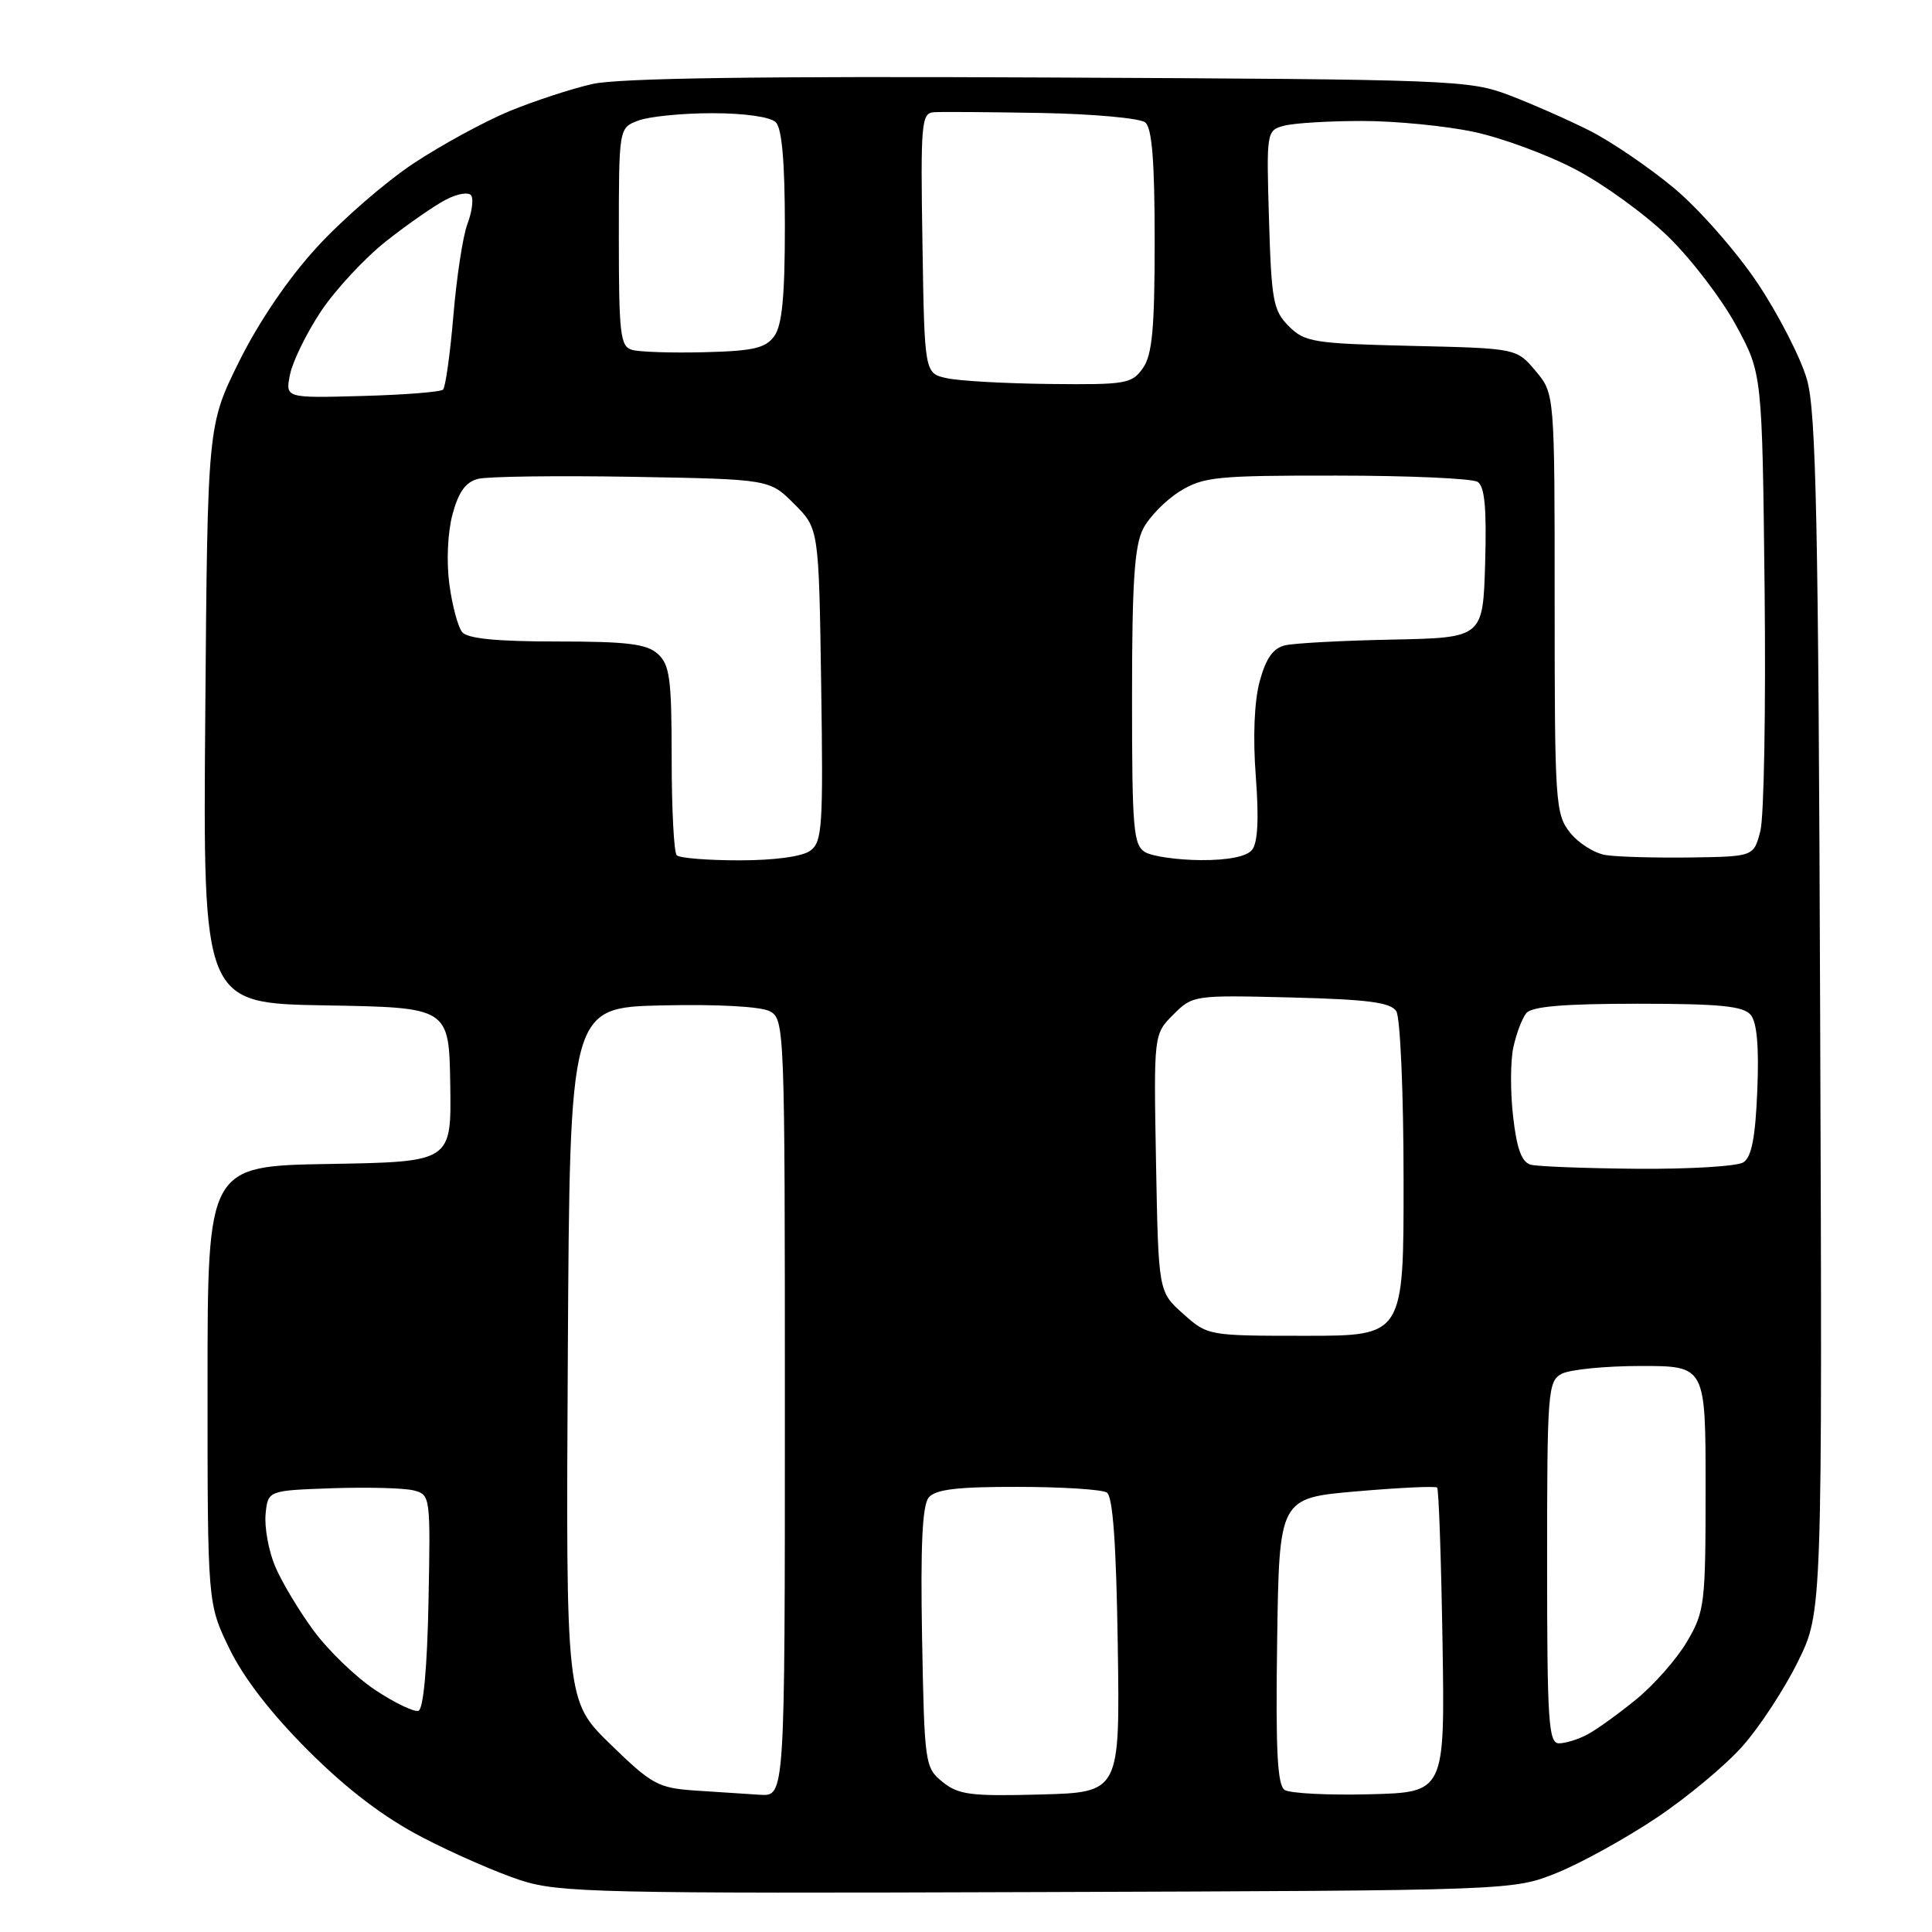 <?xml version="1.0" encoding="UTF-8" standalone="no"?>
<svg 
  version="1.1" 
  xmlns="http://www.w3.org/2000/svg" 
  xmlns:xlink="http://www.w3.org/1999/xlink" 
  xmlns:svg="http://www.w3.org/2000/svg"
  xmlns:rdf="http://www.w3.org/1999/02/22-rdf-syntax-ns#"
  xmlns:cc="http://creativecommons.org/ns#"
  xmlns:dc="http://purl.org/dc/elements/1.1/"
  viewBox="0 0 256 256"
  width="256"
  height="256"
>
<style>svg {background-color: white; }</style>"
<path stroke="none" fill="black" fill-rule="evenodd" d="M137.50,250.71C79.48,250.91 74.07,250.79 69.00,249.15C65.97,248.17 60.12,245.62 56.00,243.48C50.90,240.83 46.08,237.18 40.92,232.04C36.00,227.14 32.32,222.40 30.42,218.50C27.50,212.50 27.50,212.50 27.50,183.50C27.50,154.50 27.50,154.50 43.66,154.23C59.82,153.95 59.82,153.95 59.66,143.73C59.50,133.50 59.50,133.50 43.20,133.22C26.89,132.95 26.89,132.95 27.20,94.65C27.50,56.34 27.50,56.34 31.70,47.87C34.30,42.63 38.22,36.86 42.00,32.75C45.35,29.09 51.11,24.09 54.80,21.65C58.48,19.21 64.20,16.10 67.50,14.73C70.80,13.37 75.75,11.75 78.50,11.13C81.96,10.35 100.54,10.08 139.00,10.27C192.66,10.52 194.68,10.60 200.02,12.63C203.06,13.79 207.86,15.91 210.69,17.34C213.52,18.78 218.53,22.19 221.81,24.92C225.11,27.67 230.07,33.31 232.89,37.52C235.69,41.72 238.64,47.48 239.44,50.32C240.65,54.61 240.95,69.08 241.18,134.55C241.47,213.60 241.47,213.60 238.25,220.14C236.48,223.74 233.20,228.76 230.96,231.30C228.73,233.85 223.57,238.15 219.50,240.87C215.43,243.59 209.50,246.87 206.30,248.16C200.50,250.50 200.50,250.50 137.50,250.71zM100.75,237.82C104.00,238.00 104.00,238.00 104.00,186.54C104.00,136.16 103.96,135.05 102.01,134.00C100.82,133.37 95.09,133.05 87.76,133.22C75.50,133.50 75.50,133.50 75.24,179.44C74.98,225.38 74.98,225.38 80.90,231.14C86.38,236.47 87.20,236.92 92.16,237.26C95.10,237.46 98.96,237.71 100.75,237.82zM137.85,237.78C148.40,237.50 148.40,237.50 148.11,218.00C147.91,204.58 147.46,198.28 146.66,197.77C146.02,197.36 140.72,197.02 134.87,197.02C126.85,197.00 123.95,197.35 123.06,198.43C122.21,199.45 121.96,204.82 122.18,217.02C122.49,233.75 122.56,234.23 124.90,236.12C127.00,237.82 128.64,238.03 137.85,237.78zM181.48,237.75C191.46,237.50 191.46,237.50 191.14,217.50C190.96,206.50 190.64,197.33 190.43,197.11C190.23,196.90 185.43,197.12 179.78,197.61C169.50,198.50 169.50,198.50 169.23,217.43C169.02,231.89 169.25,236.55 170.23,237.18C170.93,237.63 175.99,237.89 181.48,237.75zM206.57,231.00C207.43,231.00 209.11,230.48 210.32,229.84C211.52,229.21 214.44,227.11 216.80,225.18C219.17,223.25 222.21,219.79 223.55,217.50C225.88,213.54 226.00,212.50 226.00,197.16C226.00,181.00 226.00,181.00 217.43,181.00C212.72,181.00 208.00,181.47 206.93,182.04C205.10,183.01 205.00,184.37 205.00,207.04C205.00,228.12 205.19,231.00 206.57,231.00zM55.45,226.69C56.10,226.47 56.61,220.96 56.78,212.19C57.05,198.21 57.03,198.05 54.78,197.48C53.52,197.17 48.67,197.04 44.00,197.20C35.50,197.50 35.50,197.50 35.19,200.65C35.03,202.38 35.59,205.47 36.44,207.51C37.29,209.55 39.58,213.38 41.53,216.03C43.47,218.68 47.16,222.24 49.73,223.94C52.30,225.64 54.87,226.88 55.45,226.69zM173.02,177.00C186.00,177.00 186.00,177.00 185.98,156.25C185.98,144.84 185.54,134.82 185.02,134.00C184.28,132.82 181.28,132.43 171.07,132.17C158.20,131.85 158.04,131.87 155.47,134.44C152.87,137.04 152.87,137.04 153.18,154.10C153.50,171.17 153.50,171.17 156.77,174.08C160.02,176.99 160.09,177.00 173.02,177.00zM217.00,154.87C223.88,154.92 230.18,154.54 231.00,154.02C232.09,153.33 232.60,150.74 232.85,144.51C233.09,138.75 232.81,135.47 231.98,134.48C231.01,133.31 227.91,133.00 217.00,133.00C207.20,133.00 202.96,133.36 202.24,134.25C201.68,134.94 200.91,136.99 200.52,138.81C200.13,140.62 200.12,144.76 200.50,148.00C200.99,152.26 201.64,154.01 202.84,154.33C203.75,154.57 210.12,154.81 217.00,154.87zM97.98,114.00C102.61,114.00 106.31,113.50 107.37,112.72C108.96,111.56 109.09,109.52 108.81,90.74C108.50,70.03 108.50,70.03 105.23,66.77C101.97,63.50 101.97,63.50 83.81,63.18C73.82,63.01 64.62,63.13 63.36,63.45C61.71,63.86 60.76,65.17 59.96,68.15C59.32,70.53 59.14,74.44 59.54,77.39C59.91,80.20 60.68,83.06 61.23,83.75C61.94,84.62 65.76,85.00 73.79,85.00C83.14,85.00 85.69,85.32 87.17,86.65C88.75,88.09 89.00,89.96 89.00,100.49C89.00,107.19 89.30,112.97 89.67,113.33C90.03,113.70 93.77,114.00 97.98,114.00zM159.13,113.97C162.71,113.99 165.17,113.50 165.89,112.63C166.66,111.70 166.83,108.54 166.40,102.88C166.00,97.65 166.20,92.91 166.92,90.26C167.75,87.22 168.70,85.87 170.29,85.51C171.50,85.22 177.90,84.88 184.50,84.75C196.50,84.50 196.50,84.50 196.79,74.58C197.00,67.32 196.73,64.45 195.79,63.85C195.08,63.40 186.68,63.02 177.12,63.02C161.20,63.00 159.45,63.18 156.34,65.10C154.48,66.25 152.29,68.48 151.48,70.05C150.32,72.28 150.00,77.17 150.00,92.40C150.00,109.92 150.18,112.00 151.75,112.92C152.71,113.48 156.03,113.95 159.13,113.97zM223.94,113.62C232.38,113.50 232.38,113.50 233.26,110.10C233.74,108.23 233.99,93.83 233.82,78.10C233.50,49.50 233.50,49.50 230.05,43.14C228.16,39.65 224.13,34.37 221.10,31.41C218.07,28.45 212.54,24.43 208.80,22.47C205.07,20.50 198.97,18.25 195.26,17.47C191.54,16.68 184.90,16.03 180.50,16.03C176.10,16.03 171.44,16.31 170.15,16.66C167.82,17.28 167.80,17.41 168.15,29.12C168.47,39.83 168.71,41.16 170.77,43.22C172.89,45.34 174.04,45.52 187.00,45.83C200.95,46.15 200.95,46.15 203.47,49.15C206.00,52.15 206.00,52.15 206.00,79.94C206.00,106.32 206.10,107.86 208.02,110.30C209.13,111.71 211.27,113.07 212.77,113.30C214.27,113.54 219.30,113.68 223.94,113.62zM47.97,52.47C53.56,52.32 58.40,51.94 58.71,51.62C59.03,51.30 59.65,46.87 60.08,41.77C60.51,36.67 61.34,31.22 61.94,29.67C62.53,28.11 62.76,26.42 62.45,25.92C62.13,25.41 60.67,25.64 59.11,26.44C57.58,27.23 54.00,29.72 51.15,31.97C48.31,34.22 44.42,38.41 42.51,41.28C40.61,44.15 38.77,47.91 38.43,49.62C37.80,52.75 37.80,52.75 47.97,52.47zM139.19,50.88C149.18,50.99 149.99,50.85 151.44,48.78C152.68,47.01 153.00,43.55 153.00,31.90C153.00,21.39 152.65,16.96 151.75,16.22C151.06,15.66 144.88,15.10 138.00,14.97C131.12,14.85 124.70,14.80 123.73,14.87C122.09,14.99 121.97,16.34 122.23,32.24C122.50,49.48 122.50,49.48 125.50,50.12C127.15,50.48 133.31,50.82 139.19,50.88zM93.34,46.67C99.79,46.51 101.43,46.14 102.59,44.55C103.63,43.13 104.00,39.28 104.00,30.01C104.00,21.54 103.61,17.01 102.80,16.20C102.09,15.49 98.66,15.00 94.37,15.00C90.39,15.00 85.98,15.44 84.57,15.98C82.00,16.95 82.00,16.95 82.00,31.40C82.00,44.31 82.19,45.91 83.75,46.36C84.71,46.64 89.03,46.78 93.34,46.67z" />

</svg>